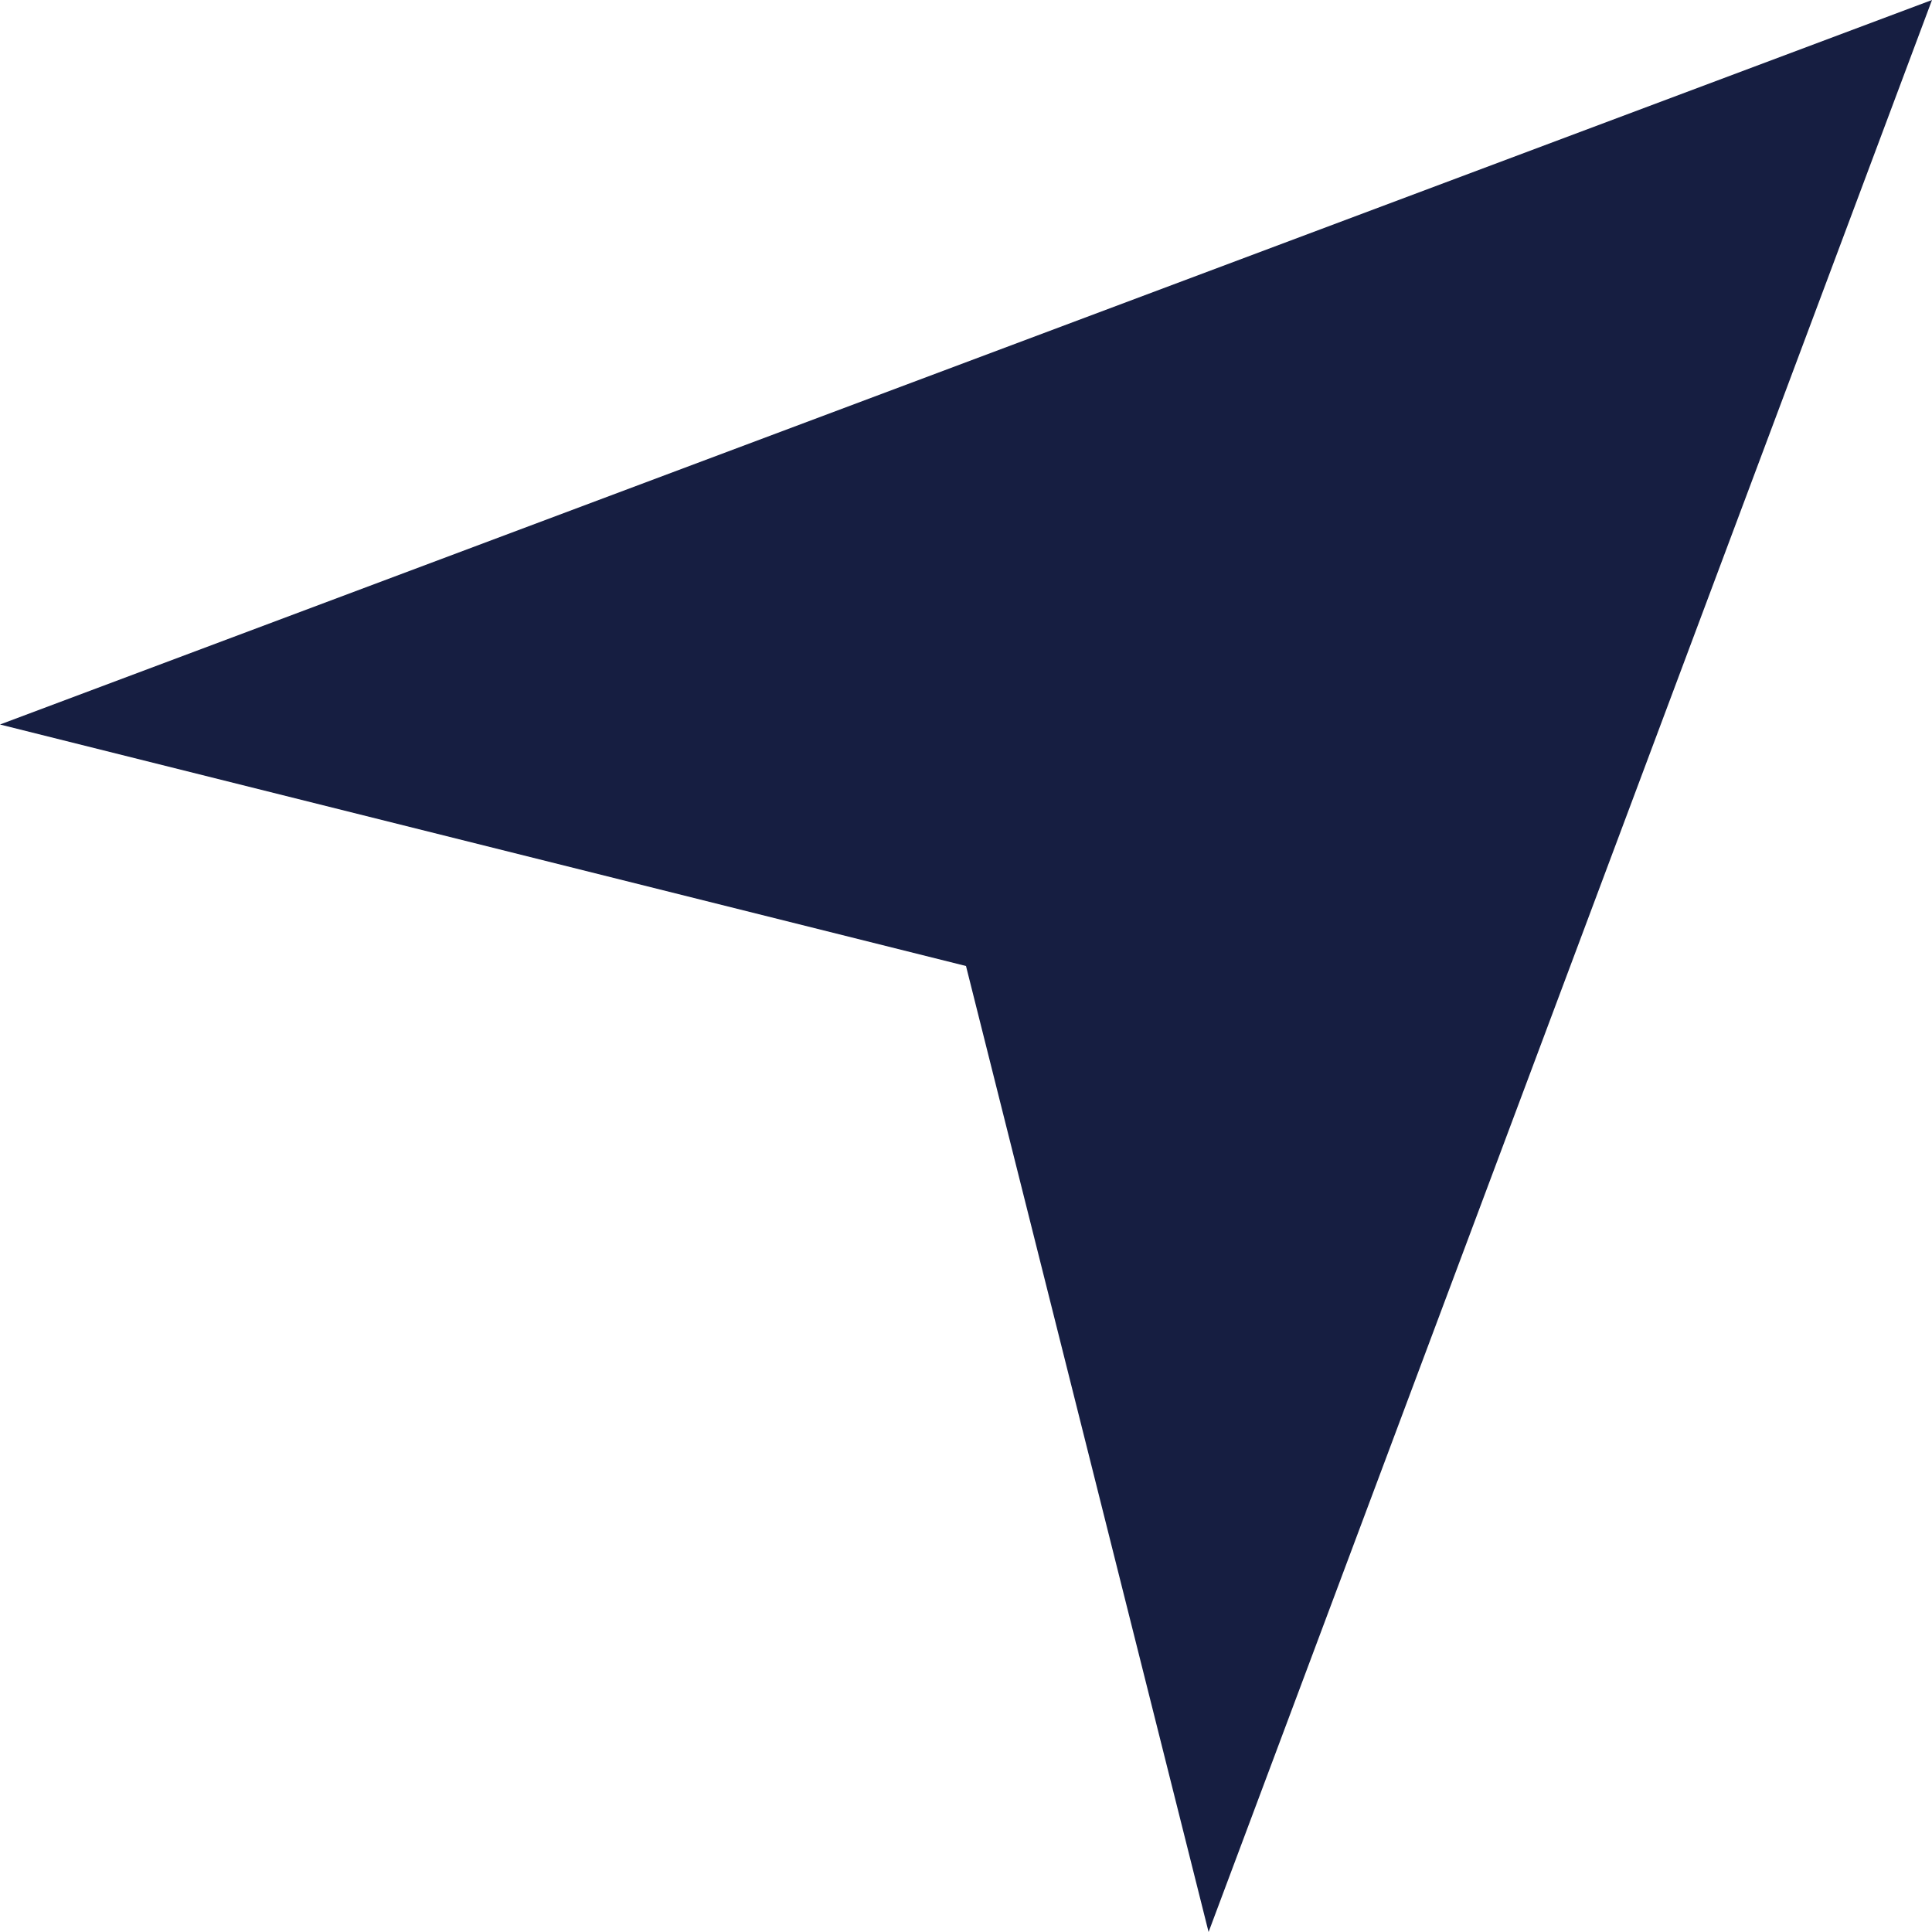 <svg width="16" height="16" viewBox="0 0 16 16" fill="none" xmlns="http://www.w3.org/2000/svg">
<g clip-path="url(#clip0_2211_7766)">
<path d="M0 6L16 0L10.009 16L8 8L0 6Z" fill="#161E41"/>
</g>
<defs>
<clipPath id="clip0_2211_7766">
<rect width="16" height="16" fill="white"/>
</clipPath>
</defs>
</svg>
